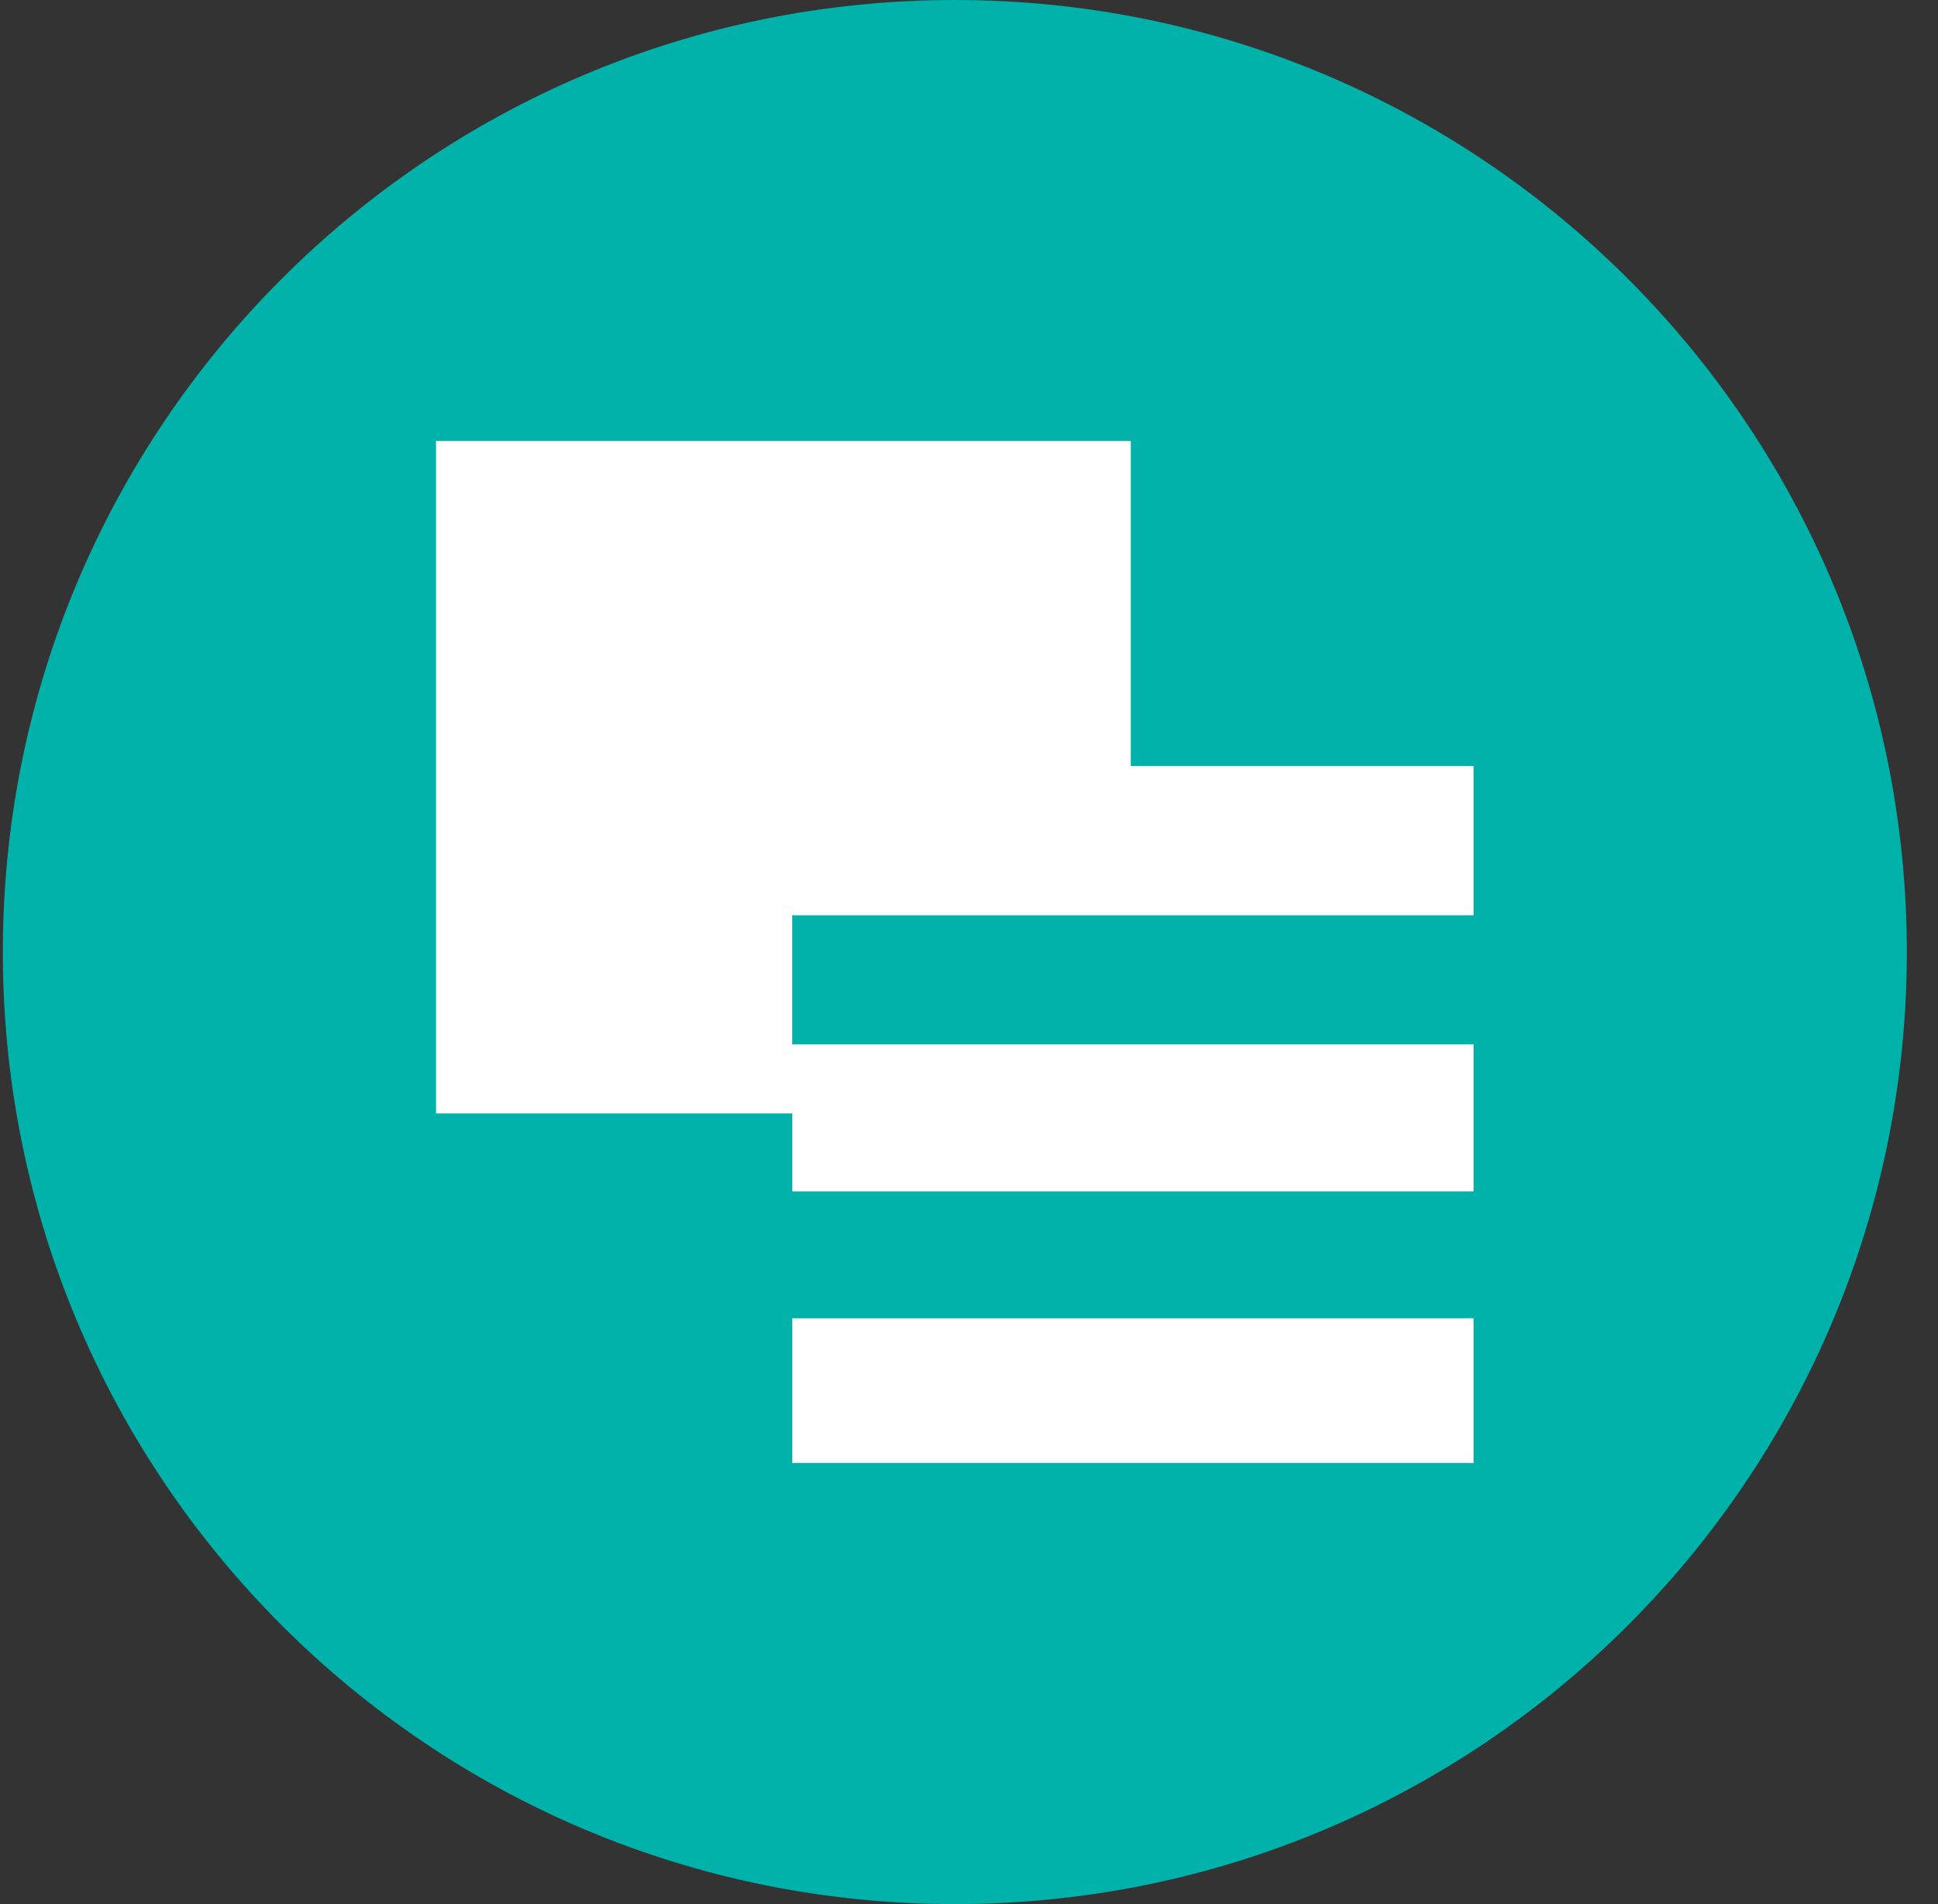 <svg width="57" height="56" viewBox="0 0 57 56" fill="none" xmlns="http://www.w3.org/2000/svg">
<rect x="0" y="0" width="57" height="56" fill="#333333" stroke="none"/>
<g clip-path="url(#clip0_1922_255)">
<path d="M56.083 28C56.083 12.536 43.547 0 28.083 0C12.619 0 0.083 12.536 0.083 28C0.083 43.464 12.619 56 28.083 56C43.547 56 56.083 43.464 56.083 28Z" fill="#00B2A9"/>
<path d="M12.825 32.746V12.969H33.257V22.53H43.342V26.918H23.302V30.716H43.342V35.038H23.302V32.746H12.825Z" fill="white"/>
<path d="M23.302 43.027V38.771H43.342V43.027H23.302Z" fill="white"/>
</g>
<defs>
<clipPath id="clip0_1922_255">
<rect width="56" height="56" fill="white" transform="translate(0.083)"/>
</clipPath>
</defs>
</svg>
